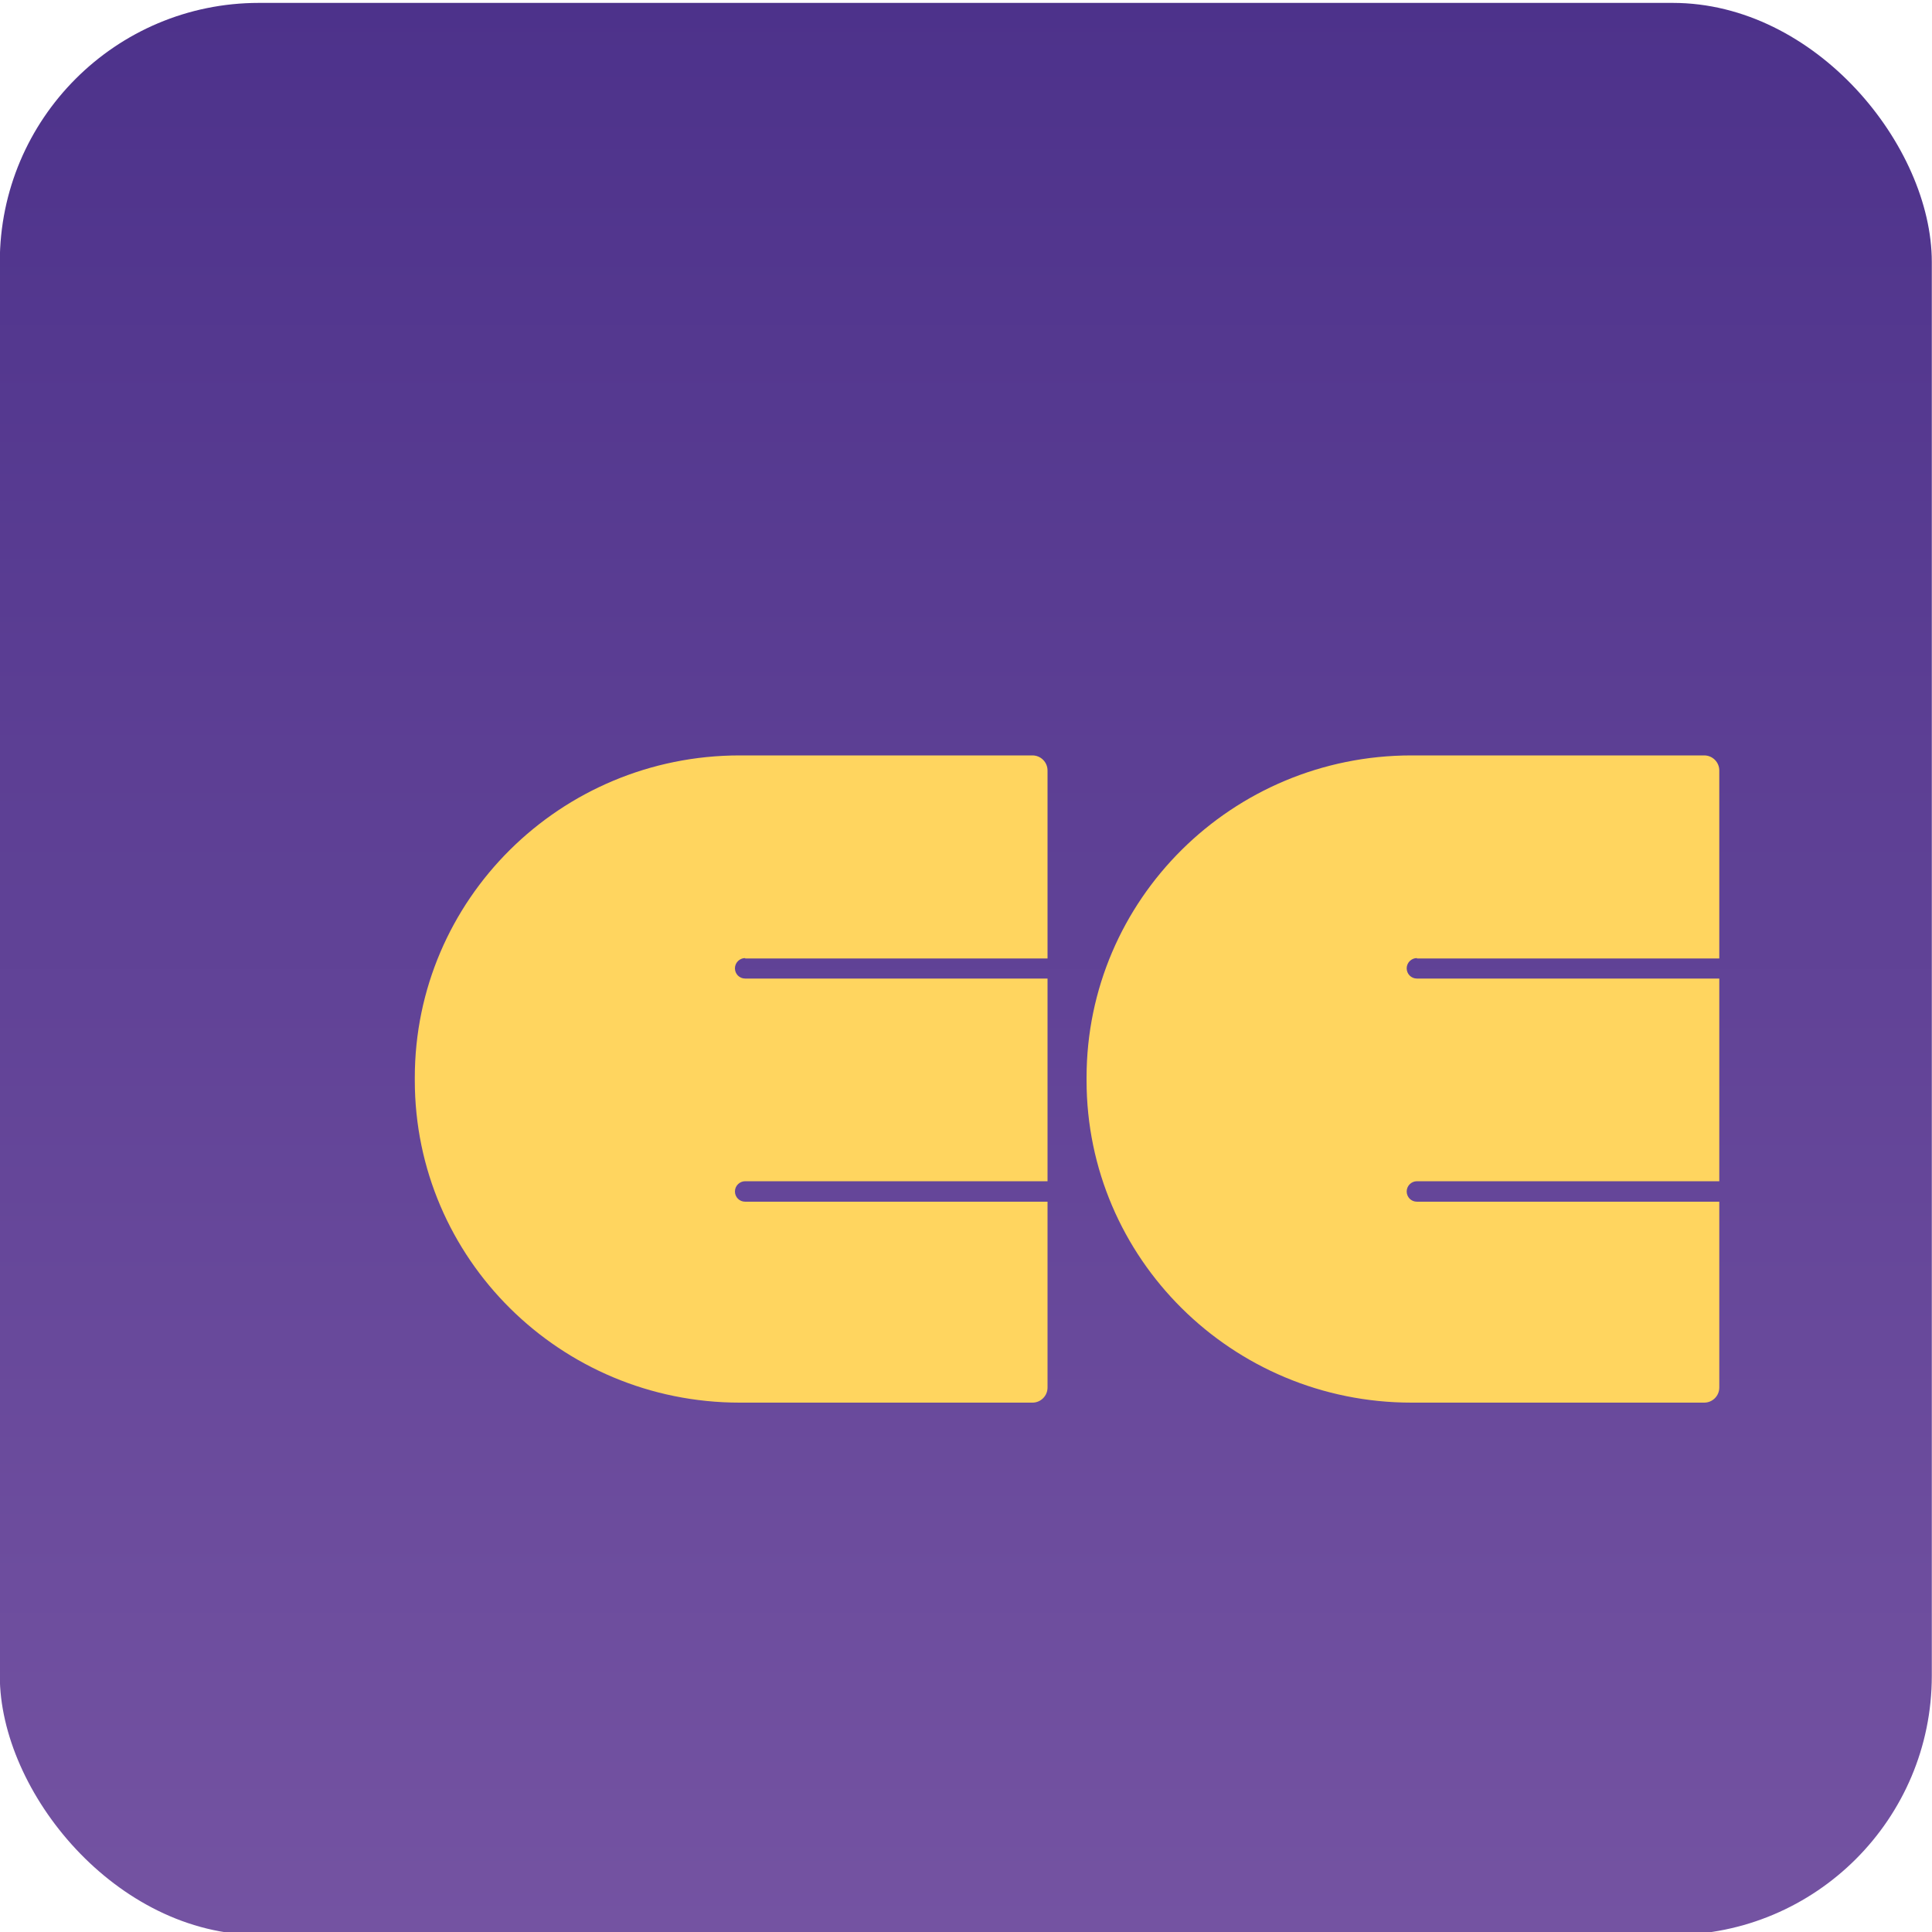 <?xml version="1.0" encoding="UTF-8"?><svg id="Layer_4" xmlns="http://www.w3.org/2000/svg" xmlns:xlink="http://www.w3.org/1999/xlink" viewBox="0 0 100 100"><defs><linearGradient id="linear-gradient" x1="49.99" y1=".15" x2="49.99" y2="100.15" gradientUnits="userSpaceOnUse"><stop offset="0" stop-color="#4d328b"/><stop offset="1" stop-color="#7453a2"/></linearGradient><filter id="drop-shadow-1" x="3.46" y="21.08" width="103.68" height="69.6" filterUnits="userSpaceOnUse"><feOffset dx="5.93" dy="5.93"/><feGaussianBlur result="blur" stdDeviation="5.93"/><feFlood flood-color="#231f20" flood-opacity=".25"/><feComposite in2="blur" operator="in"/><feComposite in="SourceGraphic"/></filter></defs><rect x="-.01" y=".15" width="100" height="100" rx="13.41" ry="13.41" fill="url(#linear-gradient)"/><g filter="url(#drop-shadow-1)"><path d="M32.64,43.68h15.65v-9.73c0-.43-.35-.78-.78-.78h-15.15c-9.29,0-16.82,7.47-16.82,16.68v.14c0,9.21,7.53,16.68,16.82,16.68h15.15c.43,0,.78-.35.78-.78v-9.62h-15.65c-.3,0-.53-.24-.53-.53h0c0-.29.24-.53.53-.53h15.65v-10.49h-15.65c-.3,0-.53-.24-.53-.53h0c0-.29.24-.53.53-.53Z" fill="#ffd55f"/><path d="M67.41,43.68h15.65v-9.73c0-.43-.35-.78-.78-.78h-15.15c-9.29,0-16.82,7.47-16.82,16.68v.14c0,9.21,7.53,16.68,16.82,16.68h15.15c.43,0,.78-.35.78-.78v-9.62h-15.65c-.3,0-.53-.24-.53-.53h0c0-.29.24-.53.53-.53h15.65v-10.49h-15.65c-.3,0-.53-.24-.53-.53h0c0-.29.24-.53.53-.53Z" fill="#ffd55f"/></g></svg>